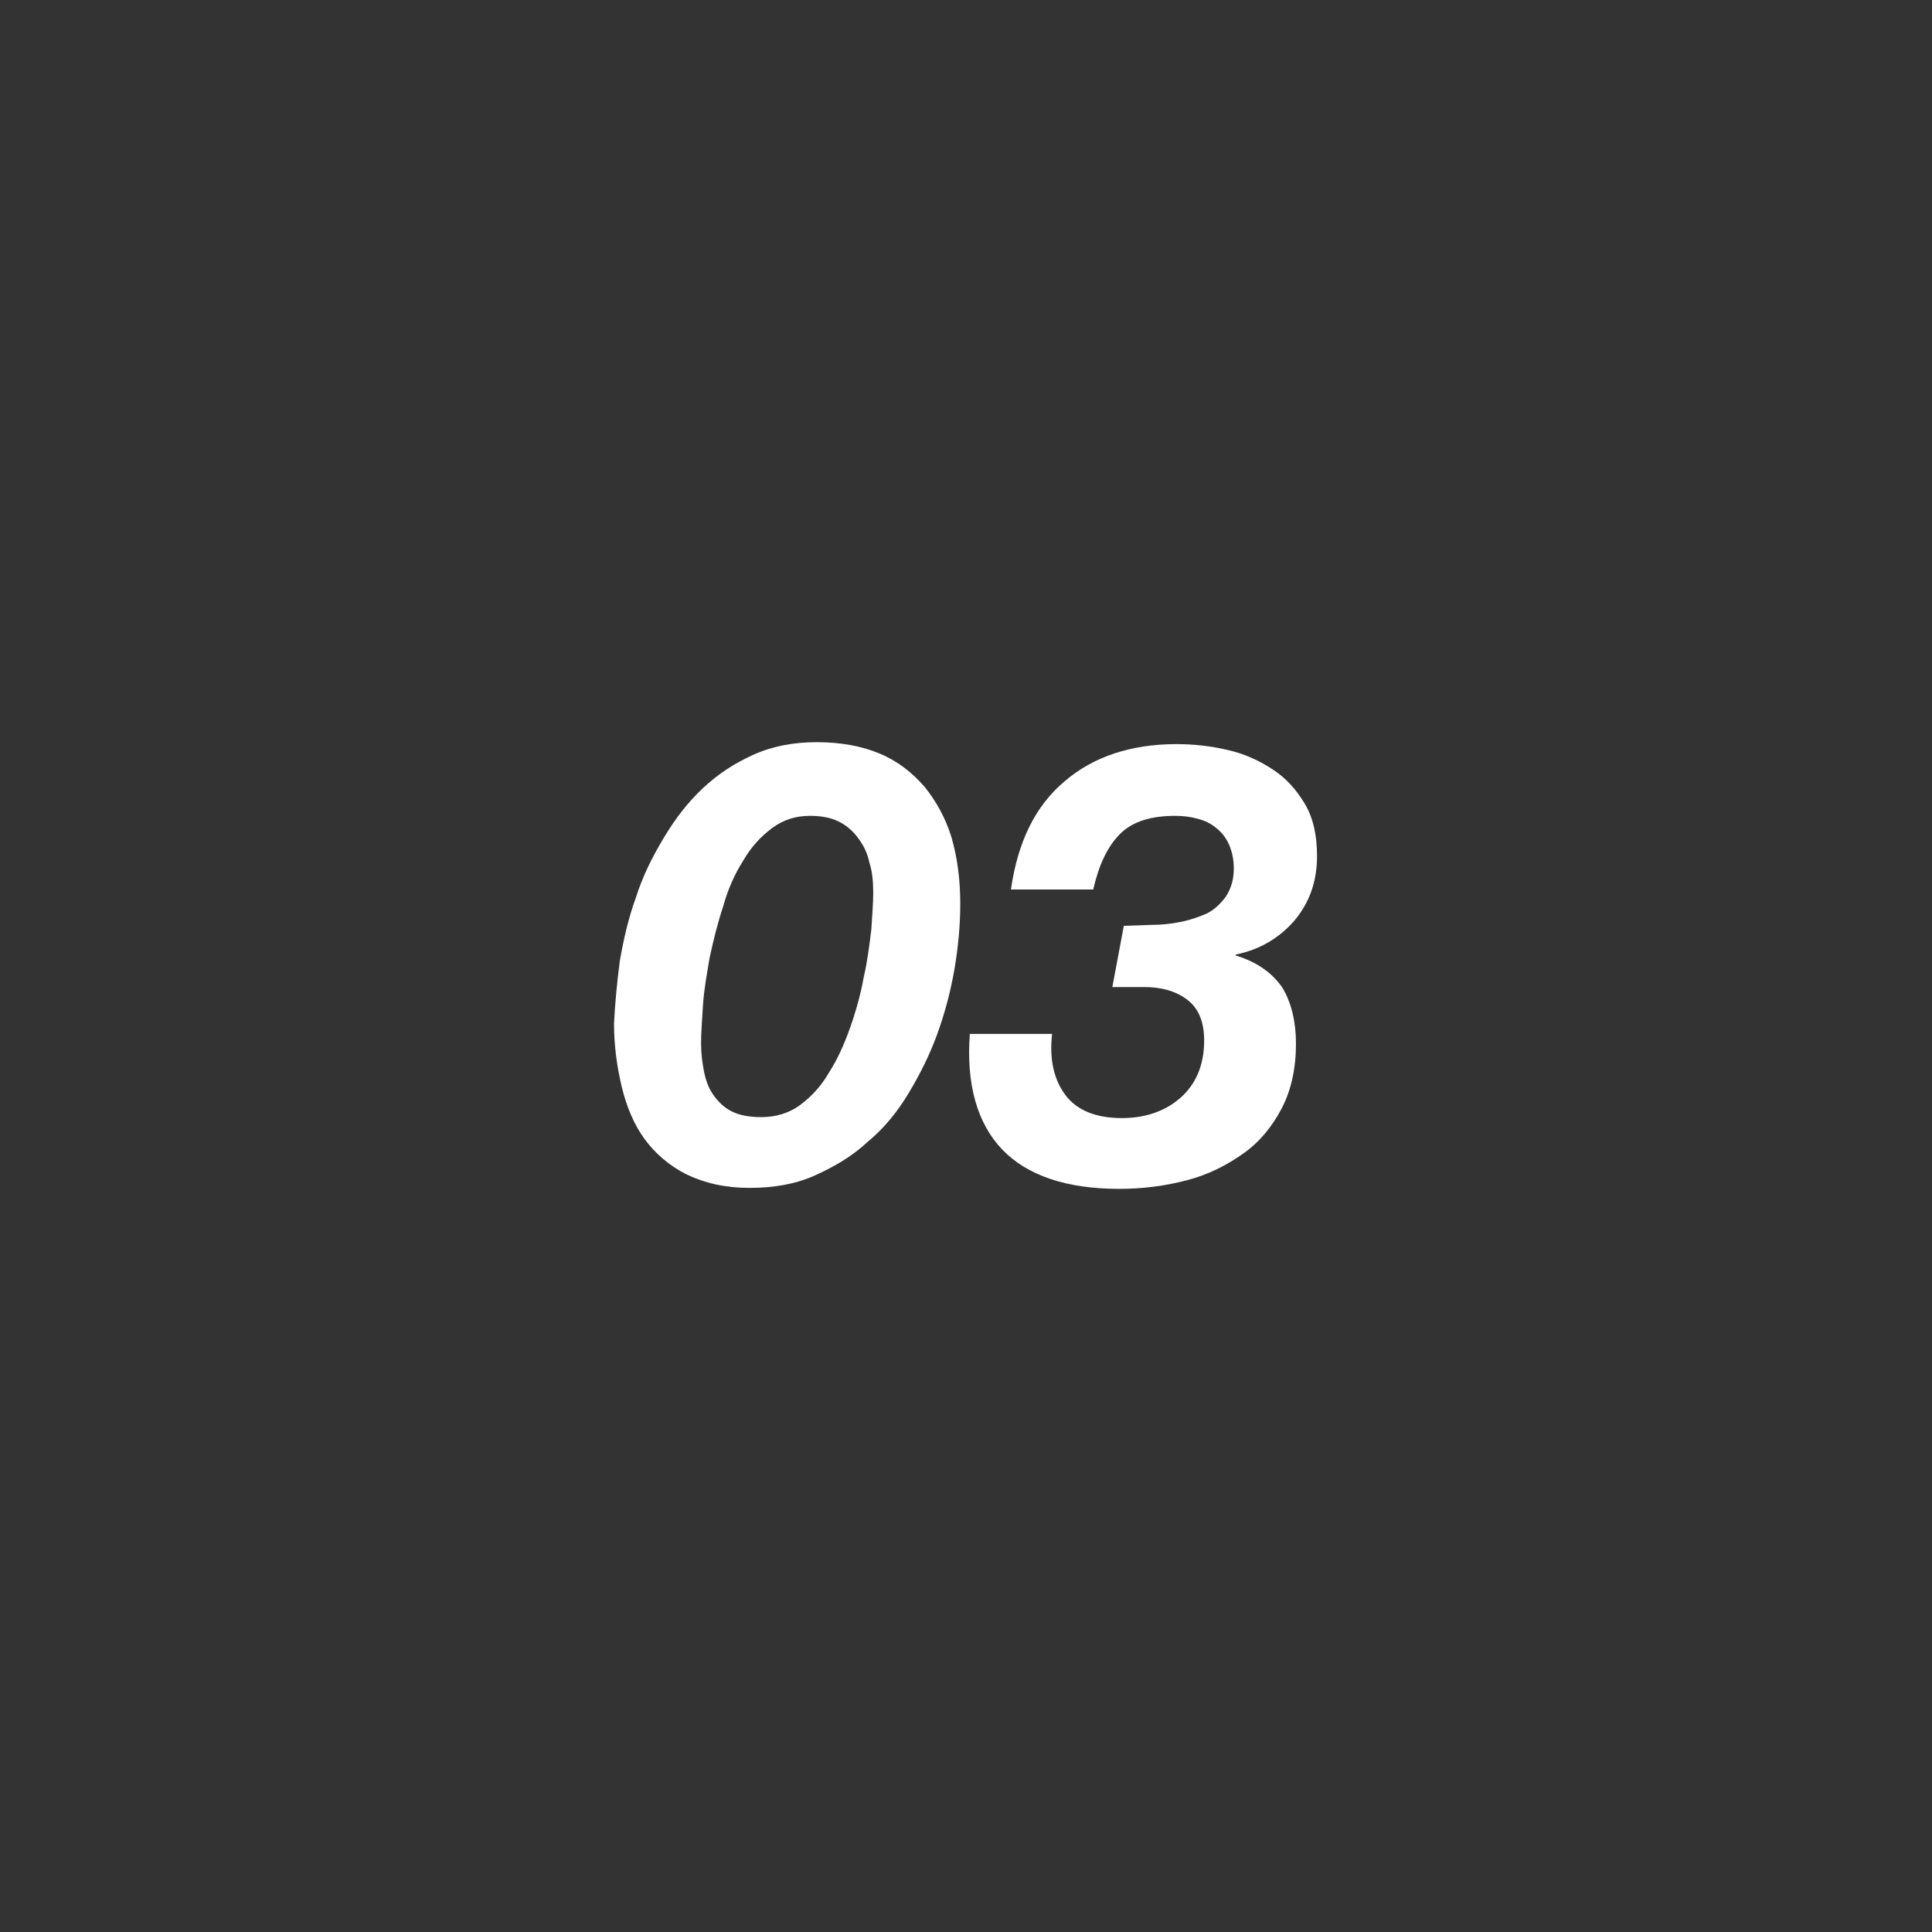 <?xml version="1.0" encoding="utf-8"?>
<!-- Generator: Adobe Illustrator 27.9.0, SVG Export Plug-In . SVG Version: 6.00 Build 0)  -->
<svg version="1.1" id="_レイヤー_2" xmlns="http://www.w3.org/2000/svg" xmlns:xlink="http://www.w3.org/1999/xlink" x="0px"
	 y="0px" viewBox="0 0 202 202" style="enable-background:new 0 0 202 202;" xml:space="preserve">
<rect x="0" y="0" width="202" height="202" fill="#333333" stroke="none"/>
<style type="text/css">
	.st0{fill:#FFFFFF;}
</style>
<g>
	<g>
		<path class="st0" d="M64.8,100.5c0.4-2.3,0.9-4.5,1.7-6.7c0.7-2.2,1.7-4.2,2.9-6.2c1.2-2,2.5-3.7,4.1-5.2s3.3-2.6,5.3-3.5
			s4.2-1.3,6.6-1.3c2.5,0,4.7,0.4,6.6,1.2c1.9,0.8,3.4,2,4.7,3.5c1.2,1.5,2.2,3.3,2.8,5.3c0.6,2.1,0.9,4.4,0.9,6.9
			c0,2.2-0.2,4.4-0.6,6.8c-0.4,2.3-1,4.6-1.8,6.8c-0.8,2.2-1.8,4.2-3,6.2s-2.6,3.7-4.3,5.1c-1.6,1.5-3.5,2.6-5.5,3.5
			s-4.3,1.3-6.8,1.3c-2.6,0-4.7-0.5-6.6-1.4c-1.8-0.9-3.3-2.2-4.4-3.7s-1.9-3.4-2.4-5.5s-0.8-4.3-0.8-6.6
			C64.3,105,64.5,102.8,64.8,100.5z M73.6,112c0.2,1,0.5,1.8,1,2.5s1.1,1.3,1.9,1.7c0.8,0.4,1.8,0.6,3.1,0.6c1.5,0,2.9-0.4,4.1-1.3
			s2.2-2,3-3.4c0.9-1.4,1.6-3,2.2-4.7s1.1-3.5,1.4-5.2c0.4-1.7,0.6-3.4,0.8-5c0.1-1.6,0.2-2.8,0.2-3.9s-0.1-2.2-0.4-3.1
			c-0.2-1-0.6-1.8-1.2-2.6c-0.5-0.7-1.2-1.3-2-1.7c-0.8-0.4-1.8-0.6-3-0.6c-1.5,0-2.8,0.4-4,1.3s-2.2,2-3,3.4
			c-0.9,1.4-1.6,3-2.1,4.8c-0.6,1.8-1,3.5-1.4,5.3c-0.3,1.8-0.6,3.4-0.7,5s-0.2,2.9-0.2,4C73.3,110,73.4,111,73.6,112z"/>
		<path class="st0" d="M120.4,96.7c1,0,2-0.1,3-0.3c1-0.2,1.9-0.5,2.8-0.9c0.8-0.4,1.5-1.1,2-1.8c0.5-0.8,0.8-1.7,0.8-2.9
			c0-1-0.2-1.8-0.5-2.5s-0.8-1.3-1.3-1.7c-0.6-0.5-1.2-0.8-2-1c-0.7-0.2-1.5-0.3-2.3-0.3c-2.6,0-4.5,0.6-5.8,1.9s-2.2,3.2-2.8,5.8
			h-8.6c0.7-4.9,2.5-8.7,5.6-11.3c3-2.6,7-3.9,11.7-3.9c1.8,0,3.6,0.2,5.3,0.6c1.8,0.4,3.3,1.1,4.7,2s2.5,2.1,3.4,3.6
			s1.3,3.3,1.3,5.5c0,2.7-0.8,4.9-2.4,6.8c-1.6,1.8-3.6,3-6.1,3.5v0.1c2.3,0.7,3.9,1.9,4.9,3.4c0.9,1.5,1.4,3.5,1.4,5.8
			c0,2.6-0.5,4.9-1.5,6.8s-2.3,3.5-4,4.7s-3.6,2.2-5.9,2.8s-4.6,0.9-7.1,0.9c-5.5,0-9.6-1.4-12.2-4.1s-3.8-6.8-3.4-12.1h8.6
			c-0.3,2.7,0.2,4.8,1.4,6.4c1.2,1.6,3.2,2.4,5.9,2.4c2.4,0,4.5-0.7,6.1-2.1s2.5-3.4,2.5-6c0-2-0.6-3.4-1.8-4.3
			c-1.2-0.9-2.7-1.3-4.5-1.3h-3.3l1.2-6.4L120.4,96.7L120.4,96.7z"/>
	</g>
</g>
</svg>
